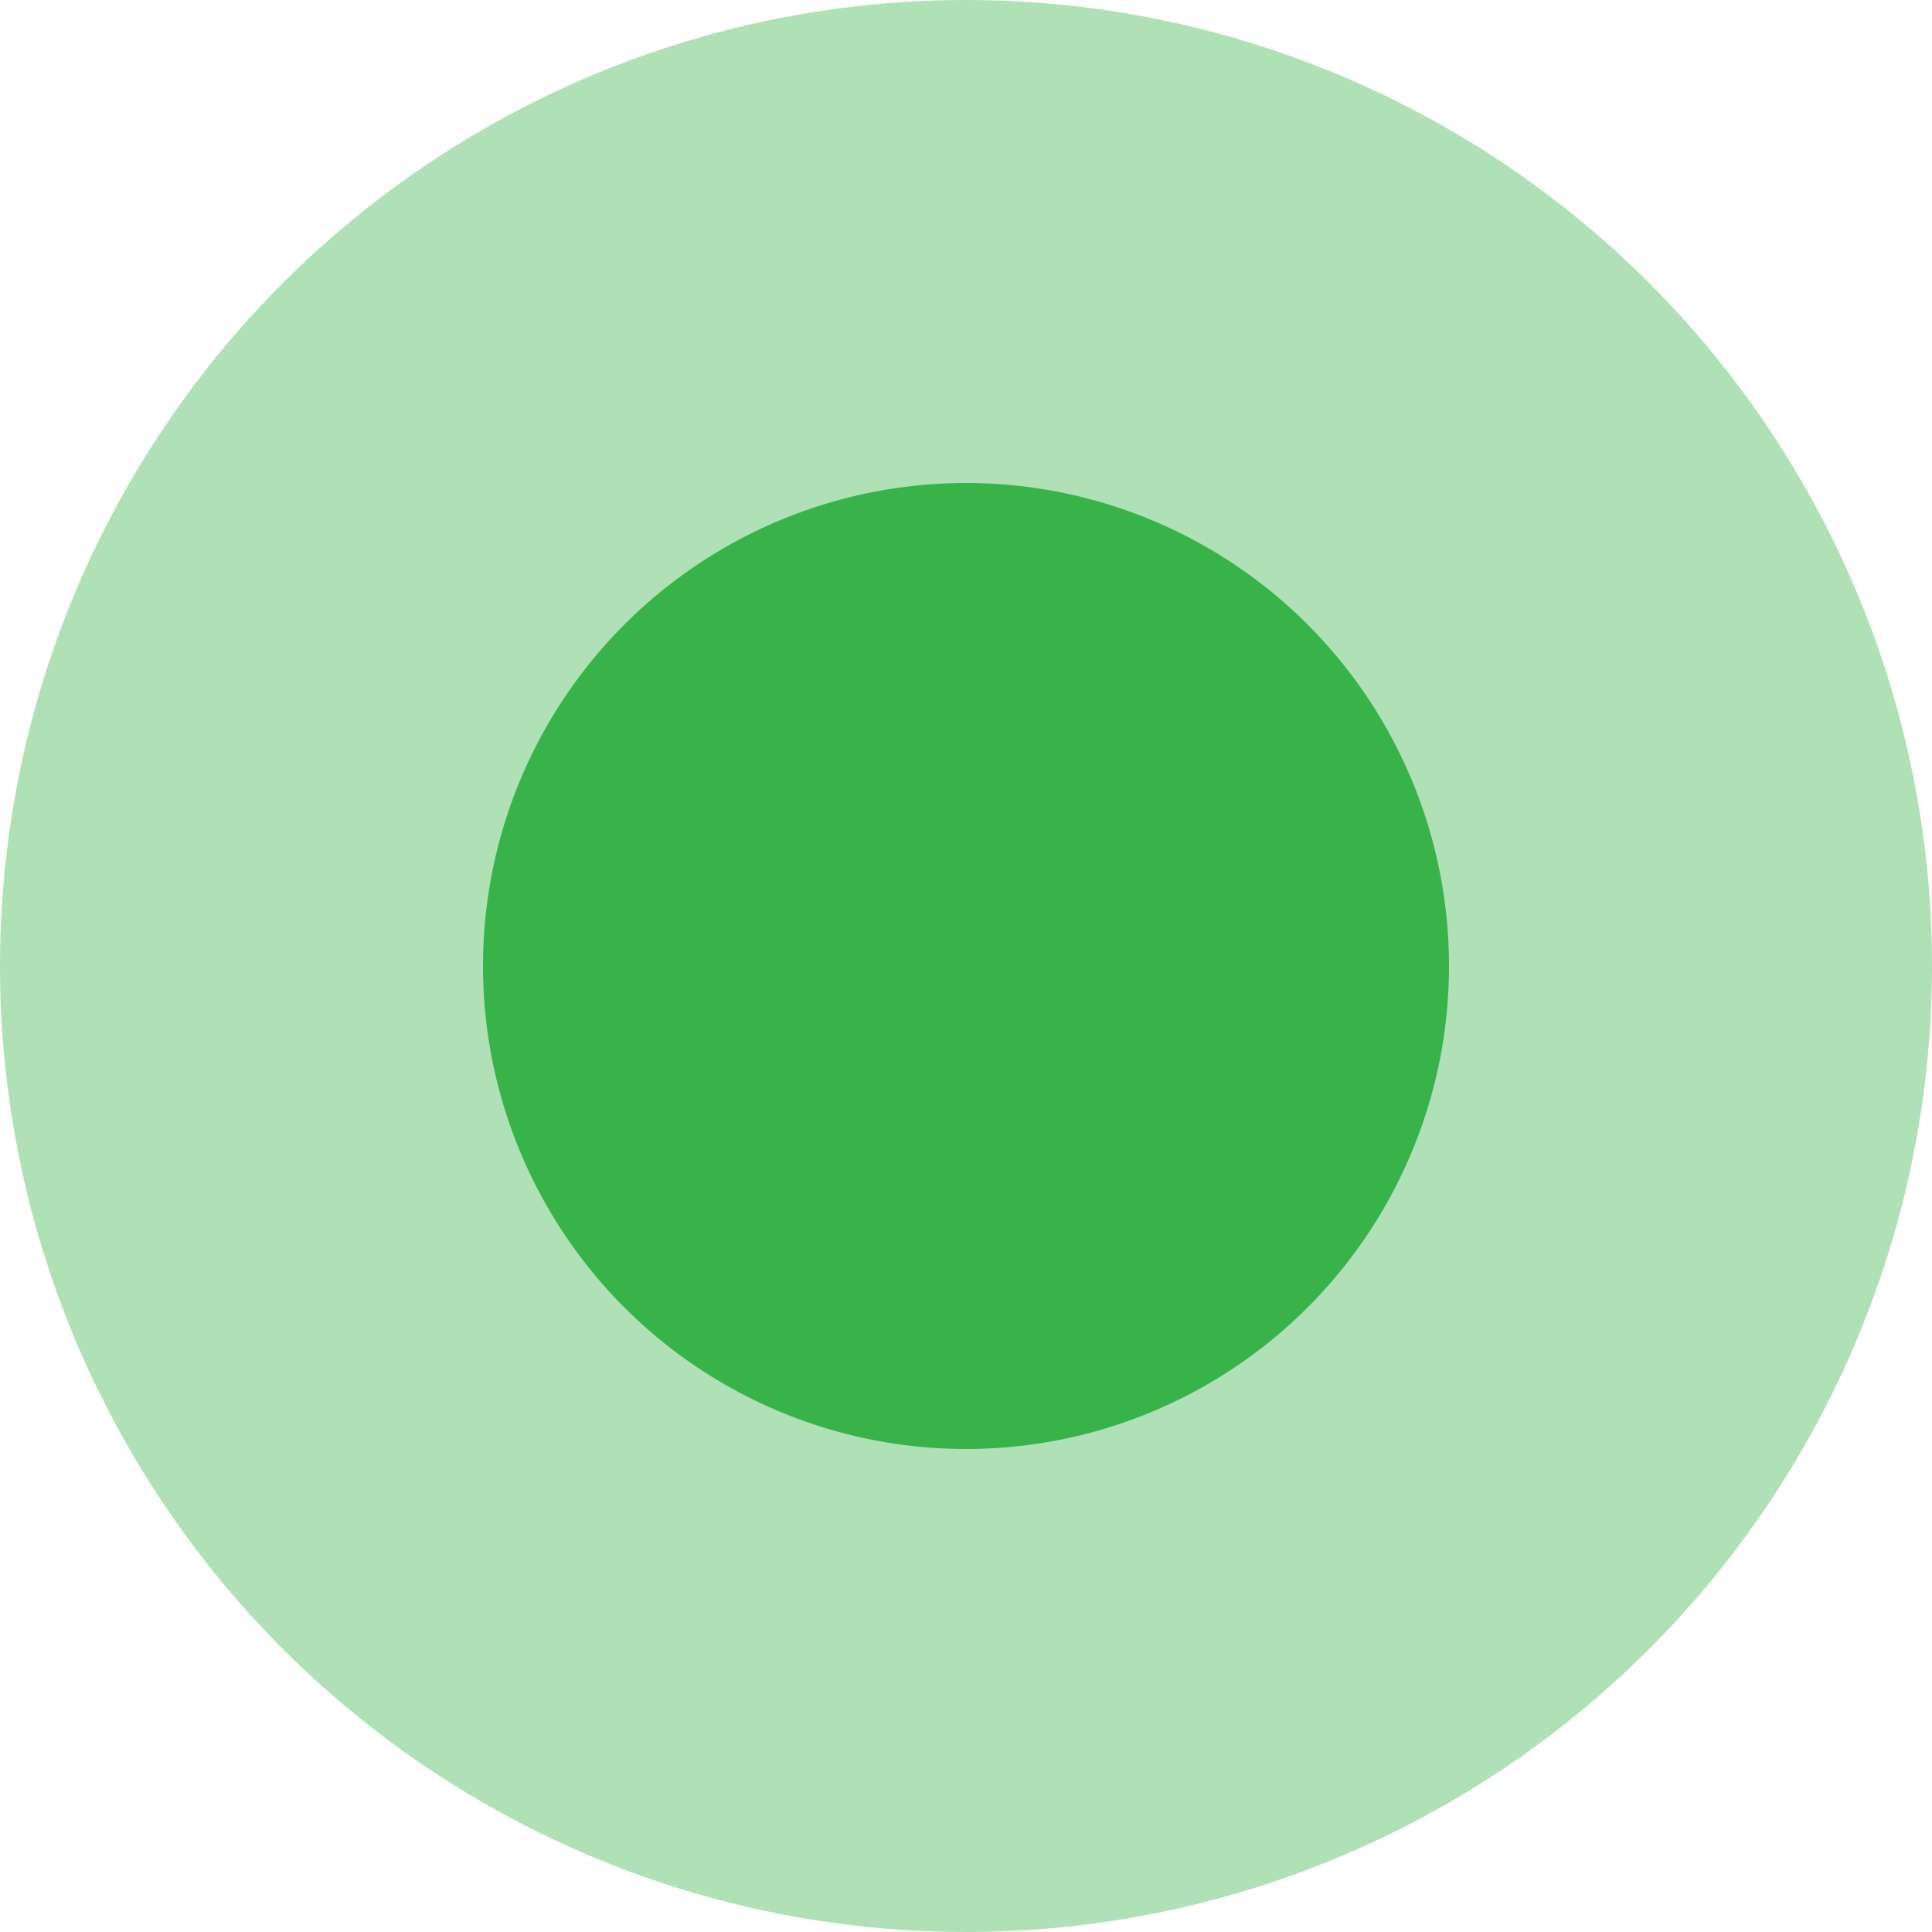 <svg width="12" height="12" viewBox="0 0 12 12" fill="none" xmlns="http://www.w3.org/2000/svg">
<g id="Group 8">
<circle id="Ellipse 14" opacity="0.4" cx="6" cy="6" r="6" fill="#37B34A"/>
<circle id="Ellipse 16" cx="6" cy="6" r="3" fill="#37B34A"/>
</g>
</svg>
